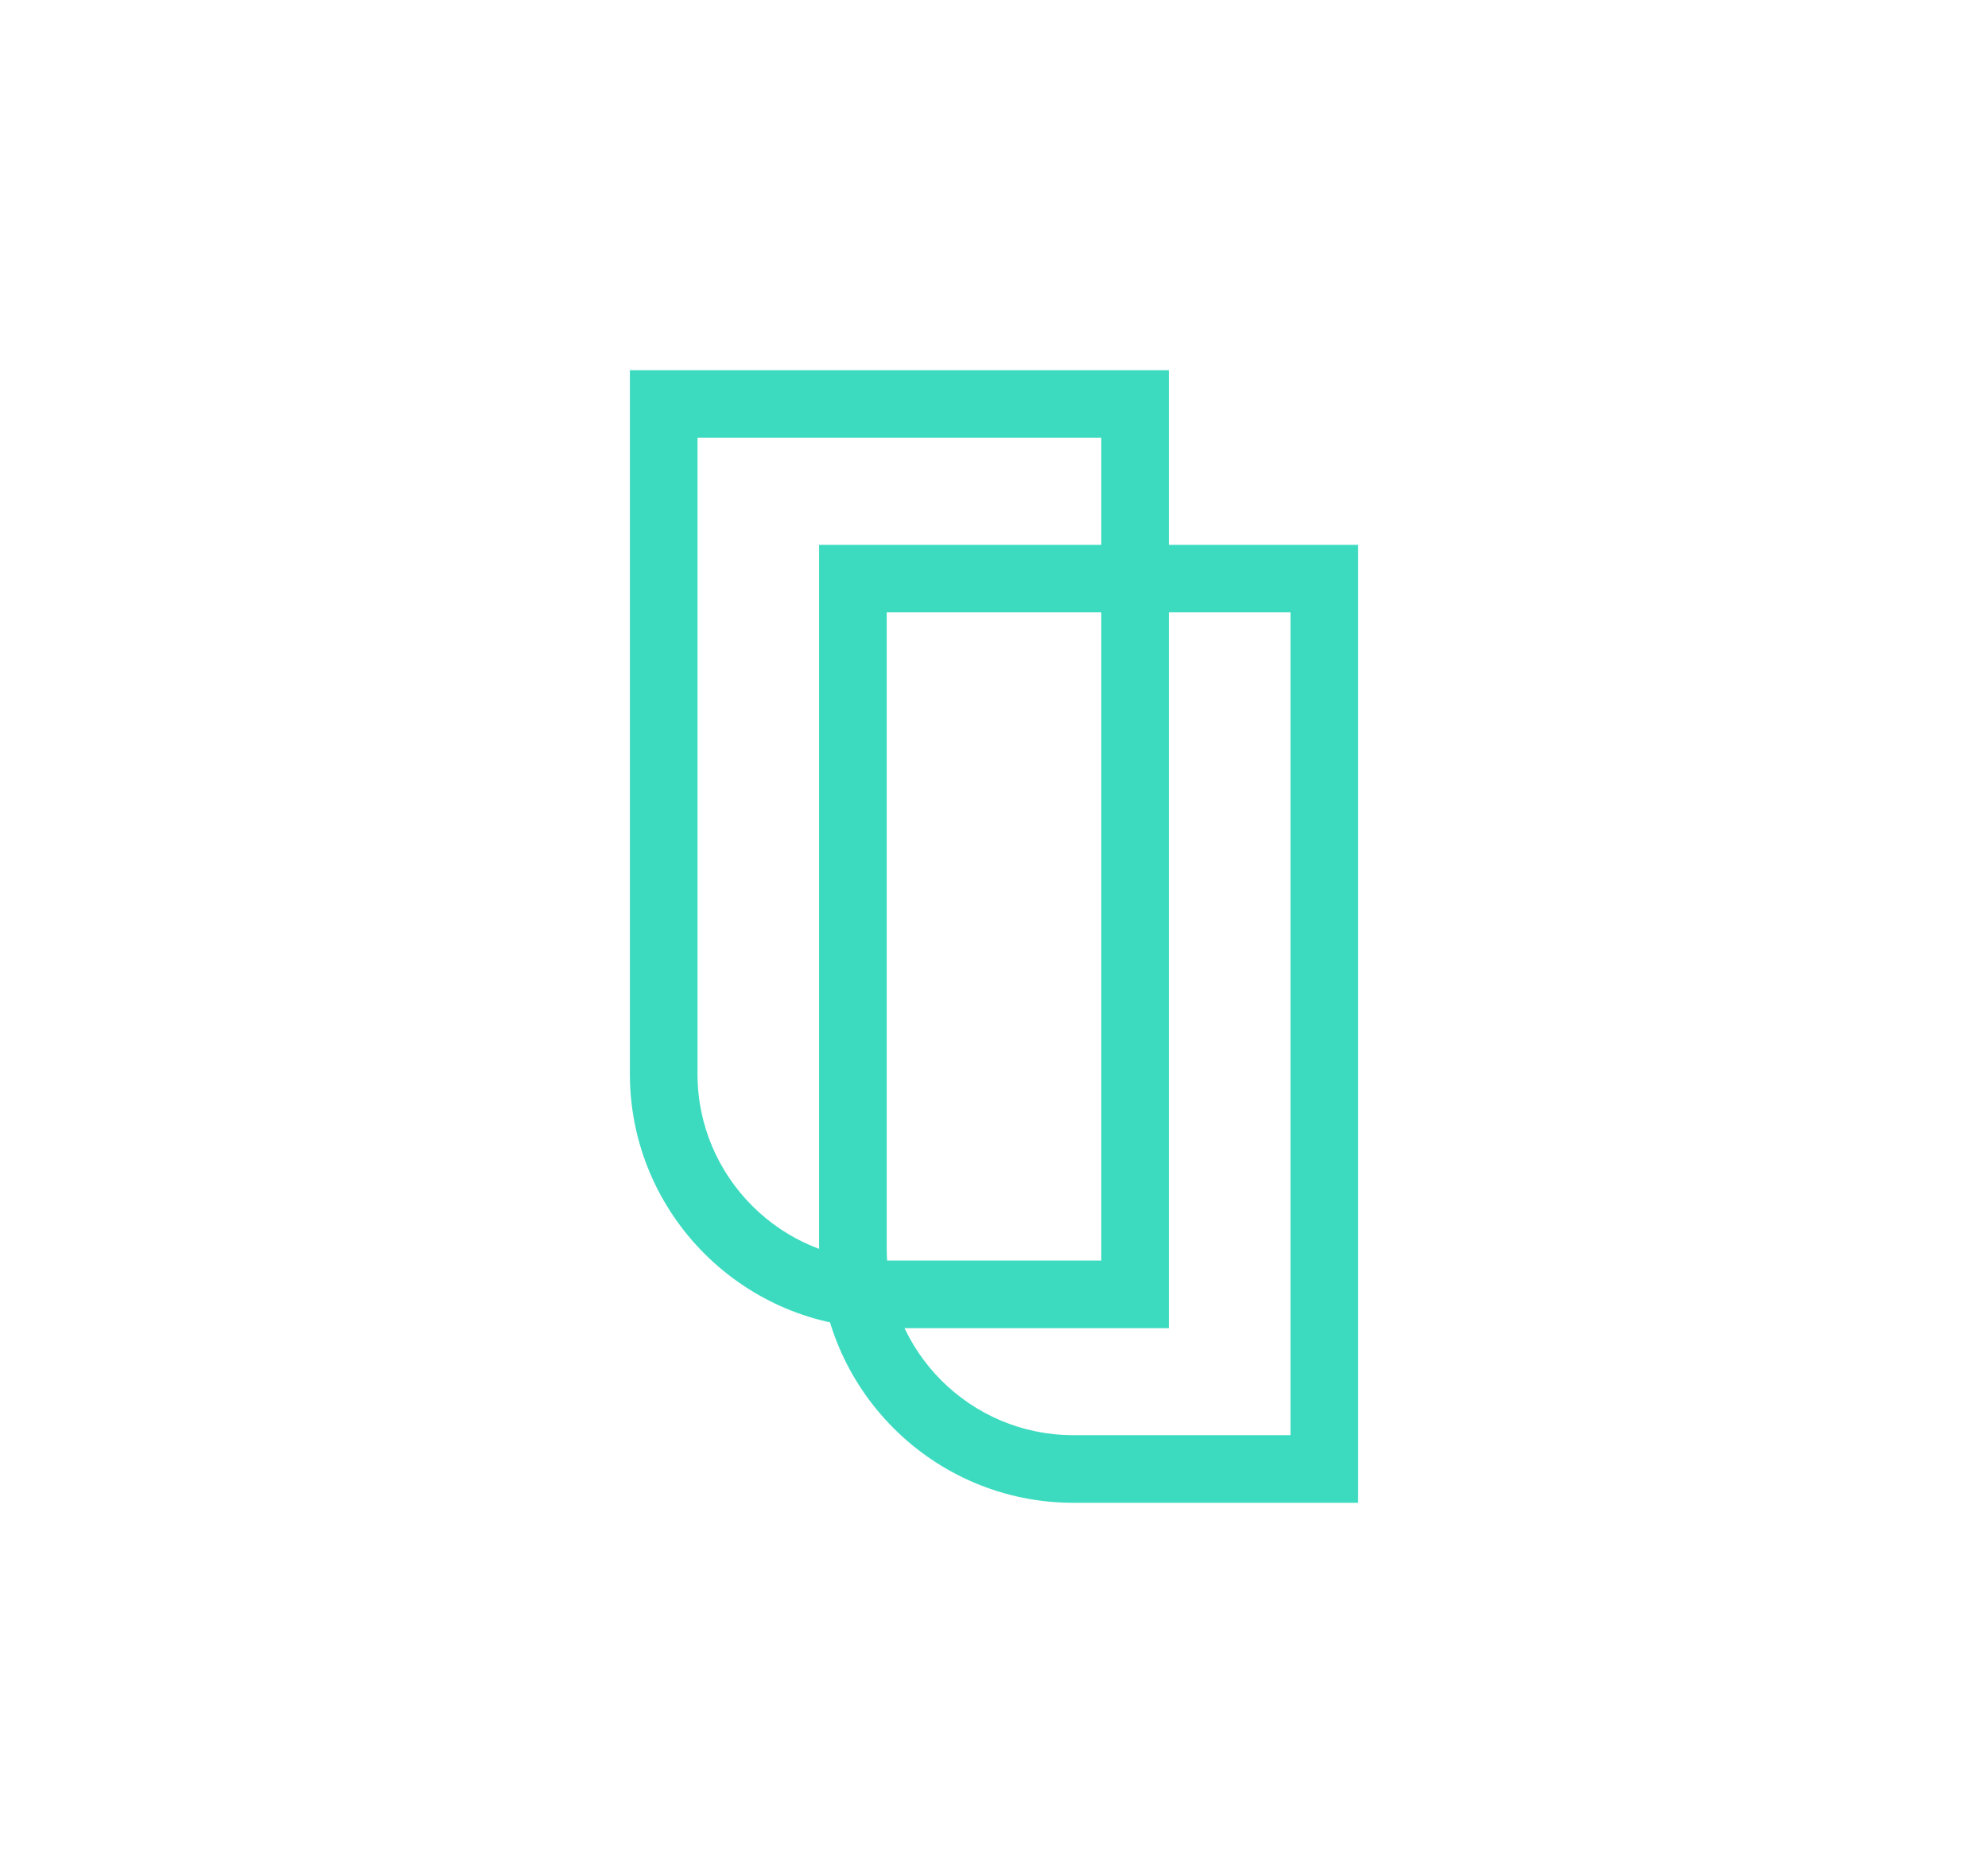 <?xml version="1.0" encoding="UTF-8"?>
<svg id="Layer_1" xmlns="http://www.w3.org/2000/svg" viewBox="0 0 269.28 253.77">
  <defs>
    <style>
      .cls-1 {
        fill: #3cdbc0;
      }
    </style>
  </defs>
  <path class="cls-1" d="M183.96,203.61h-38.58c-18.98,0-34.43-15.45-34.43-34.43v-95.36h73.01v129.79ZM120.11,82.97v86.21c0,13.94,11.34,25.27,25.27,25.27h29.42v-111.48h-54.7Z"/>
  <path class="cls-1" d="M158.33,179.95h-38.58c-18.98,0-34.43-15.45-34.43-34.43V50.16h73.01v129.79ZM94.48,59.31v86.21c0,13.94,11.34,25.27,25.27,25.27h29.42V59.31h-54.7Z"/>
</svg>